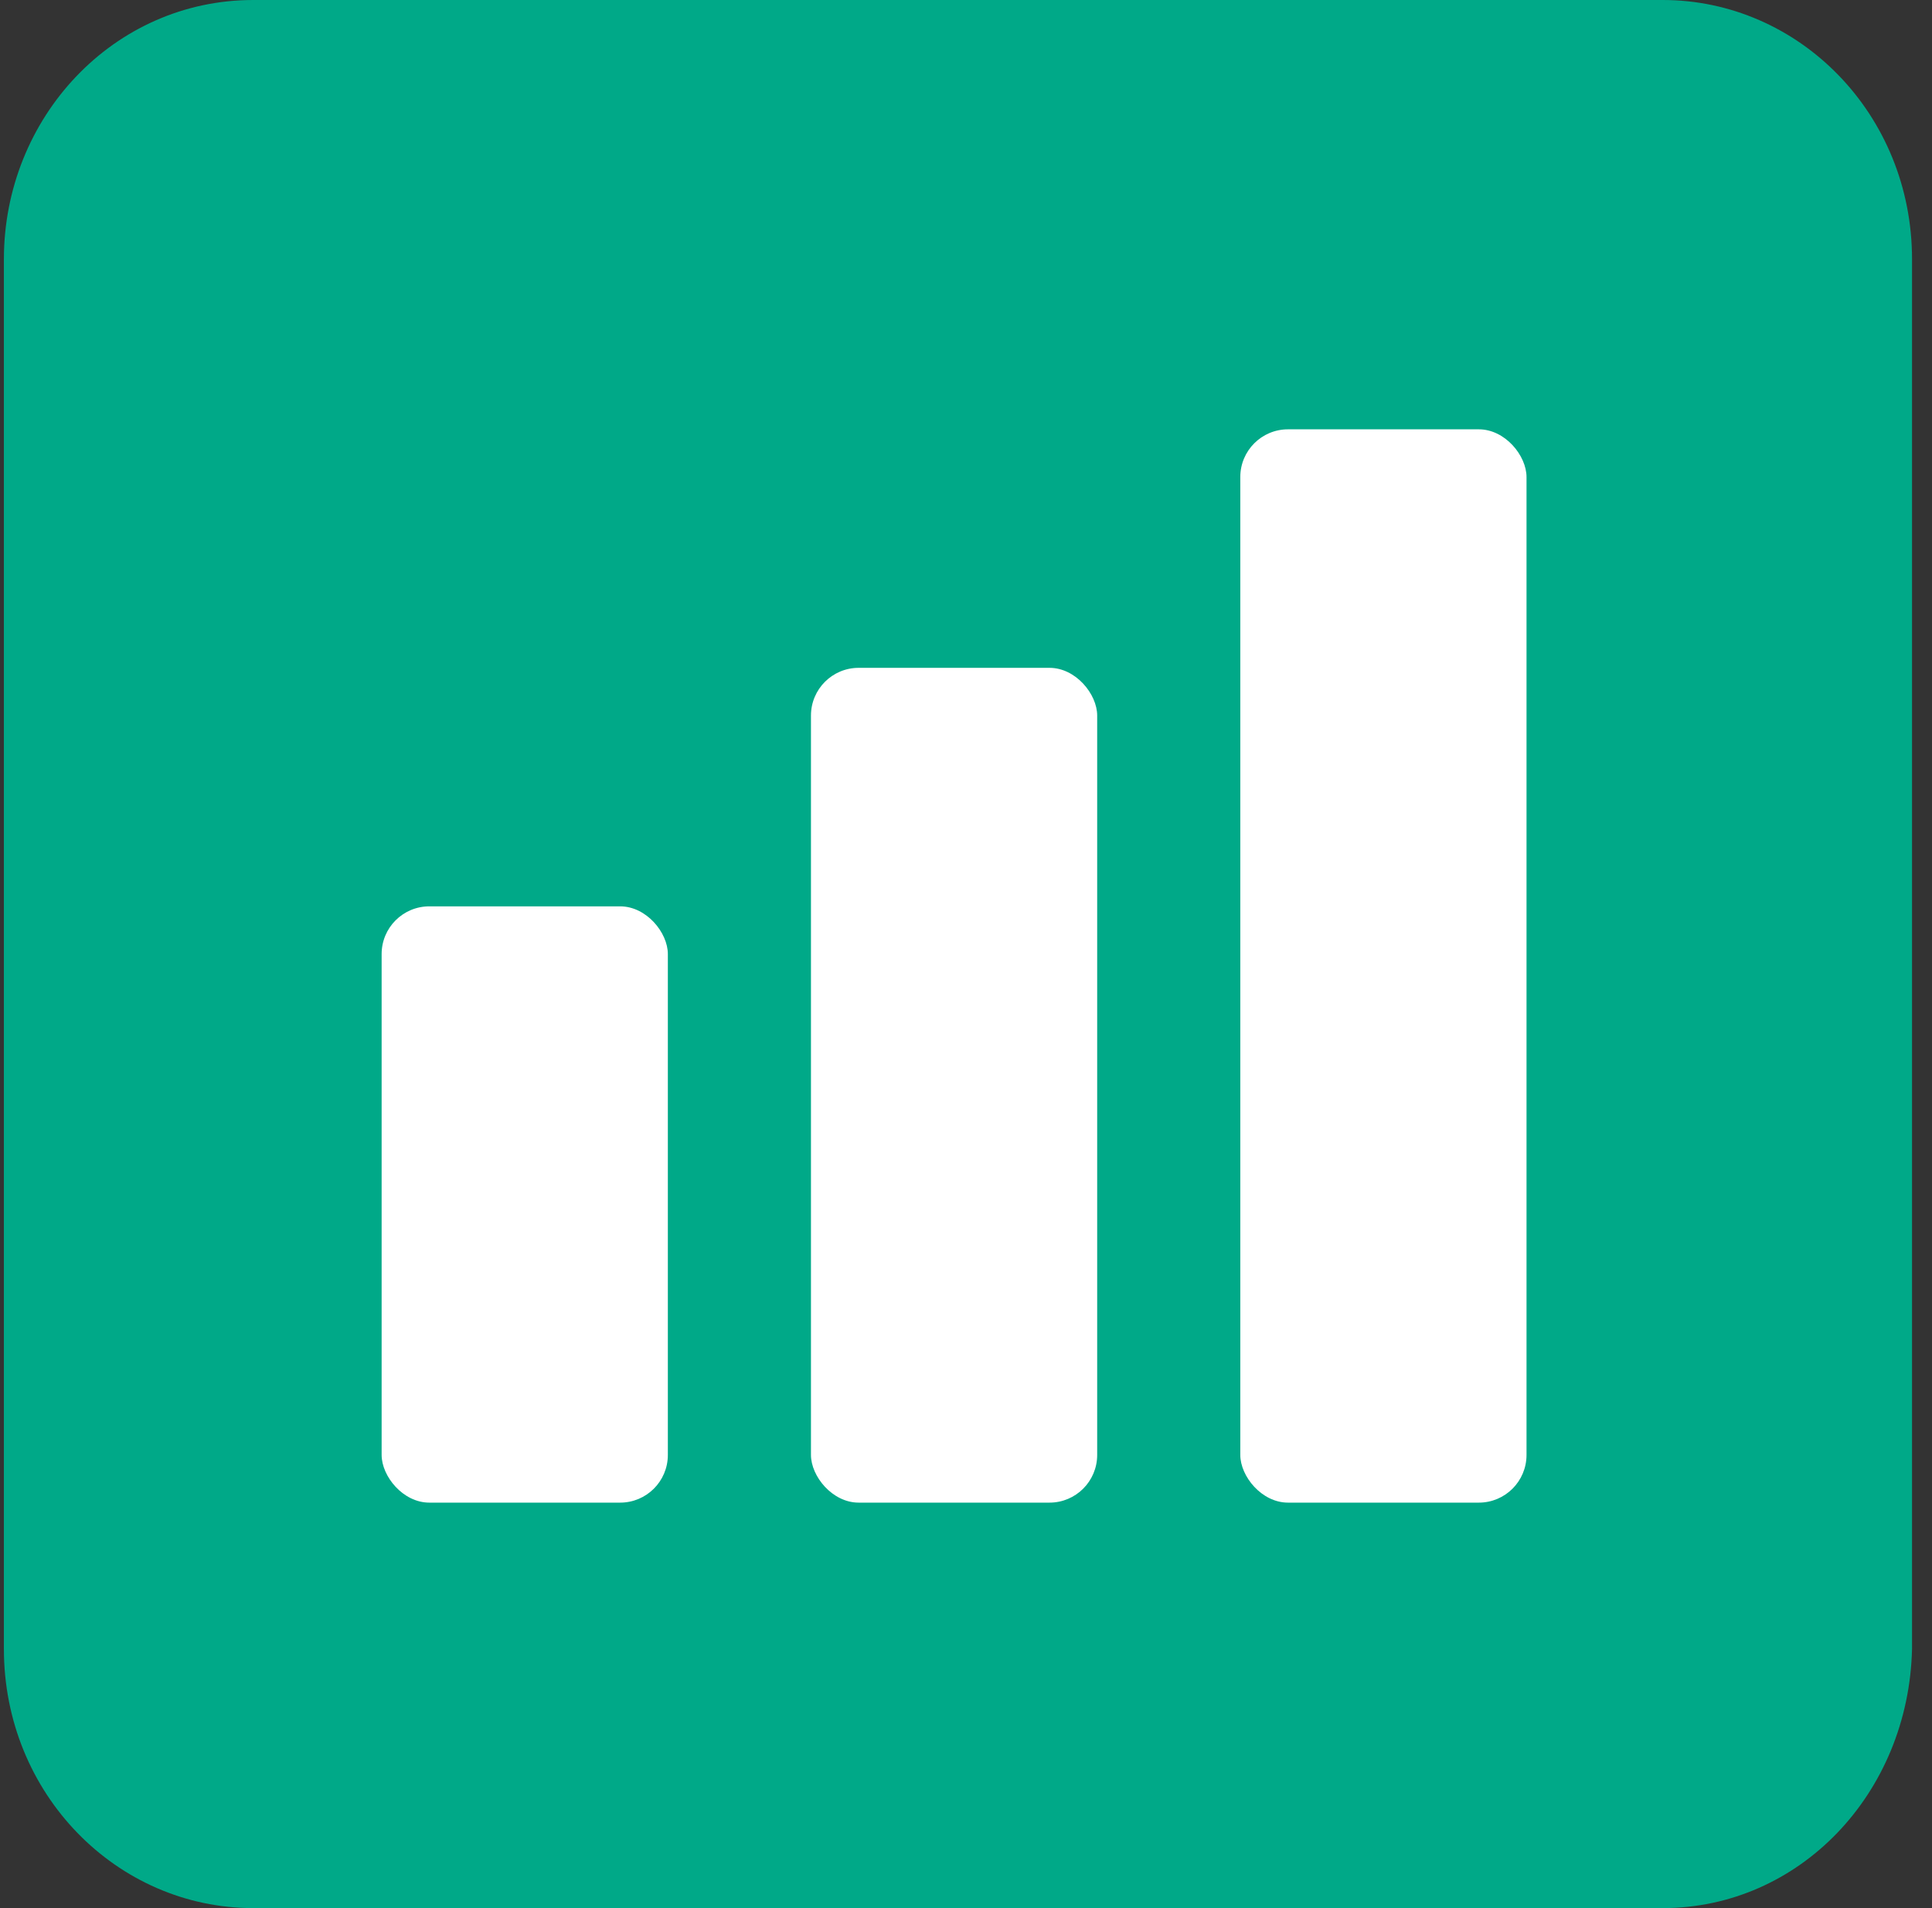 <svg width="81" height="80" viewBox="0 0 81 80" fill="none" xmlns="http://www.w3.org/2000/svg">
<rect x="0" y="0" width="81" height="80" fill="#333333" stroke="none"/>
<path d="M69.71 80H10.616C4.902 80 0.163 75.217 0.163 69.13V10.87C0.163 4.928 4.762 0 10.616 0H69.71C75.424 0 80.163 4.783 80.163 10.87V69.13C80.023 75.217 75.424 80 69.71 80Z" fill="#00A988"/>
<rect x="16" y="38" width="12" height="25" rx="2" fill="white"/>
<rect x="34" y="28" width="12" height="35" rx="2" fill="white"/>
<rect x="52" y="18" width="12" height="45" rx="2" fill="white"/>
</svg>
